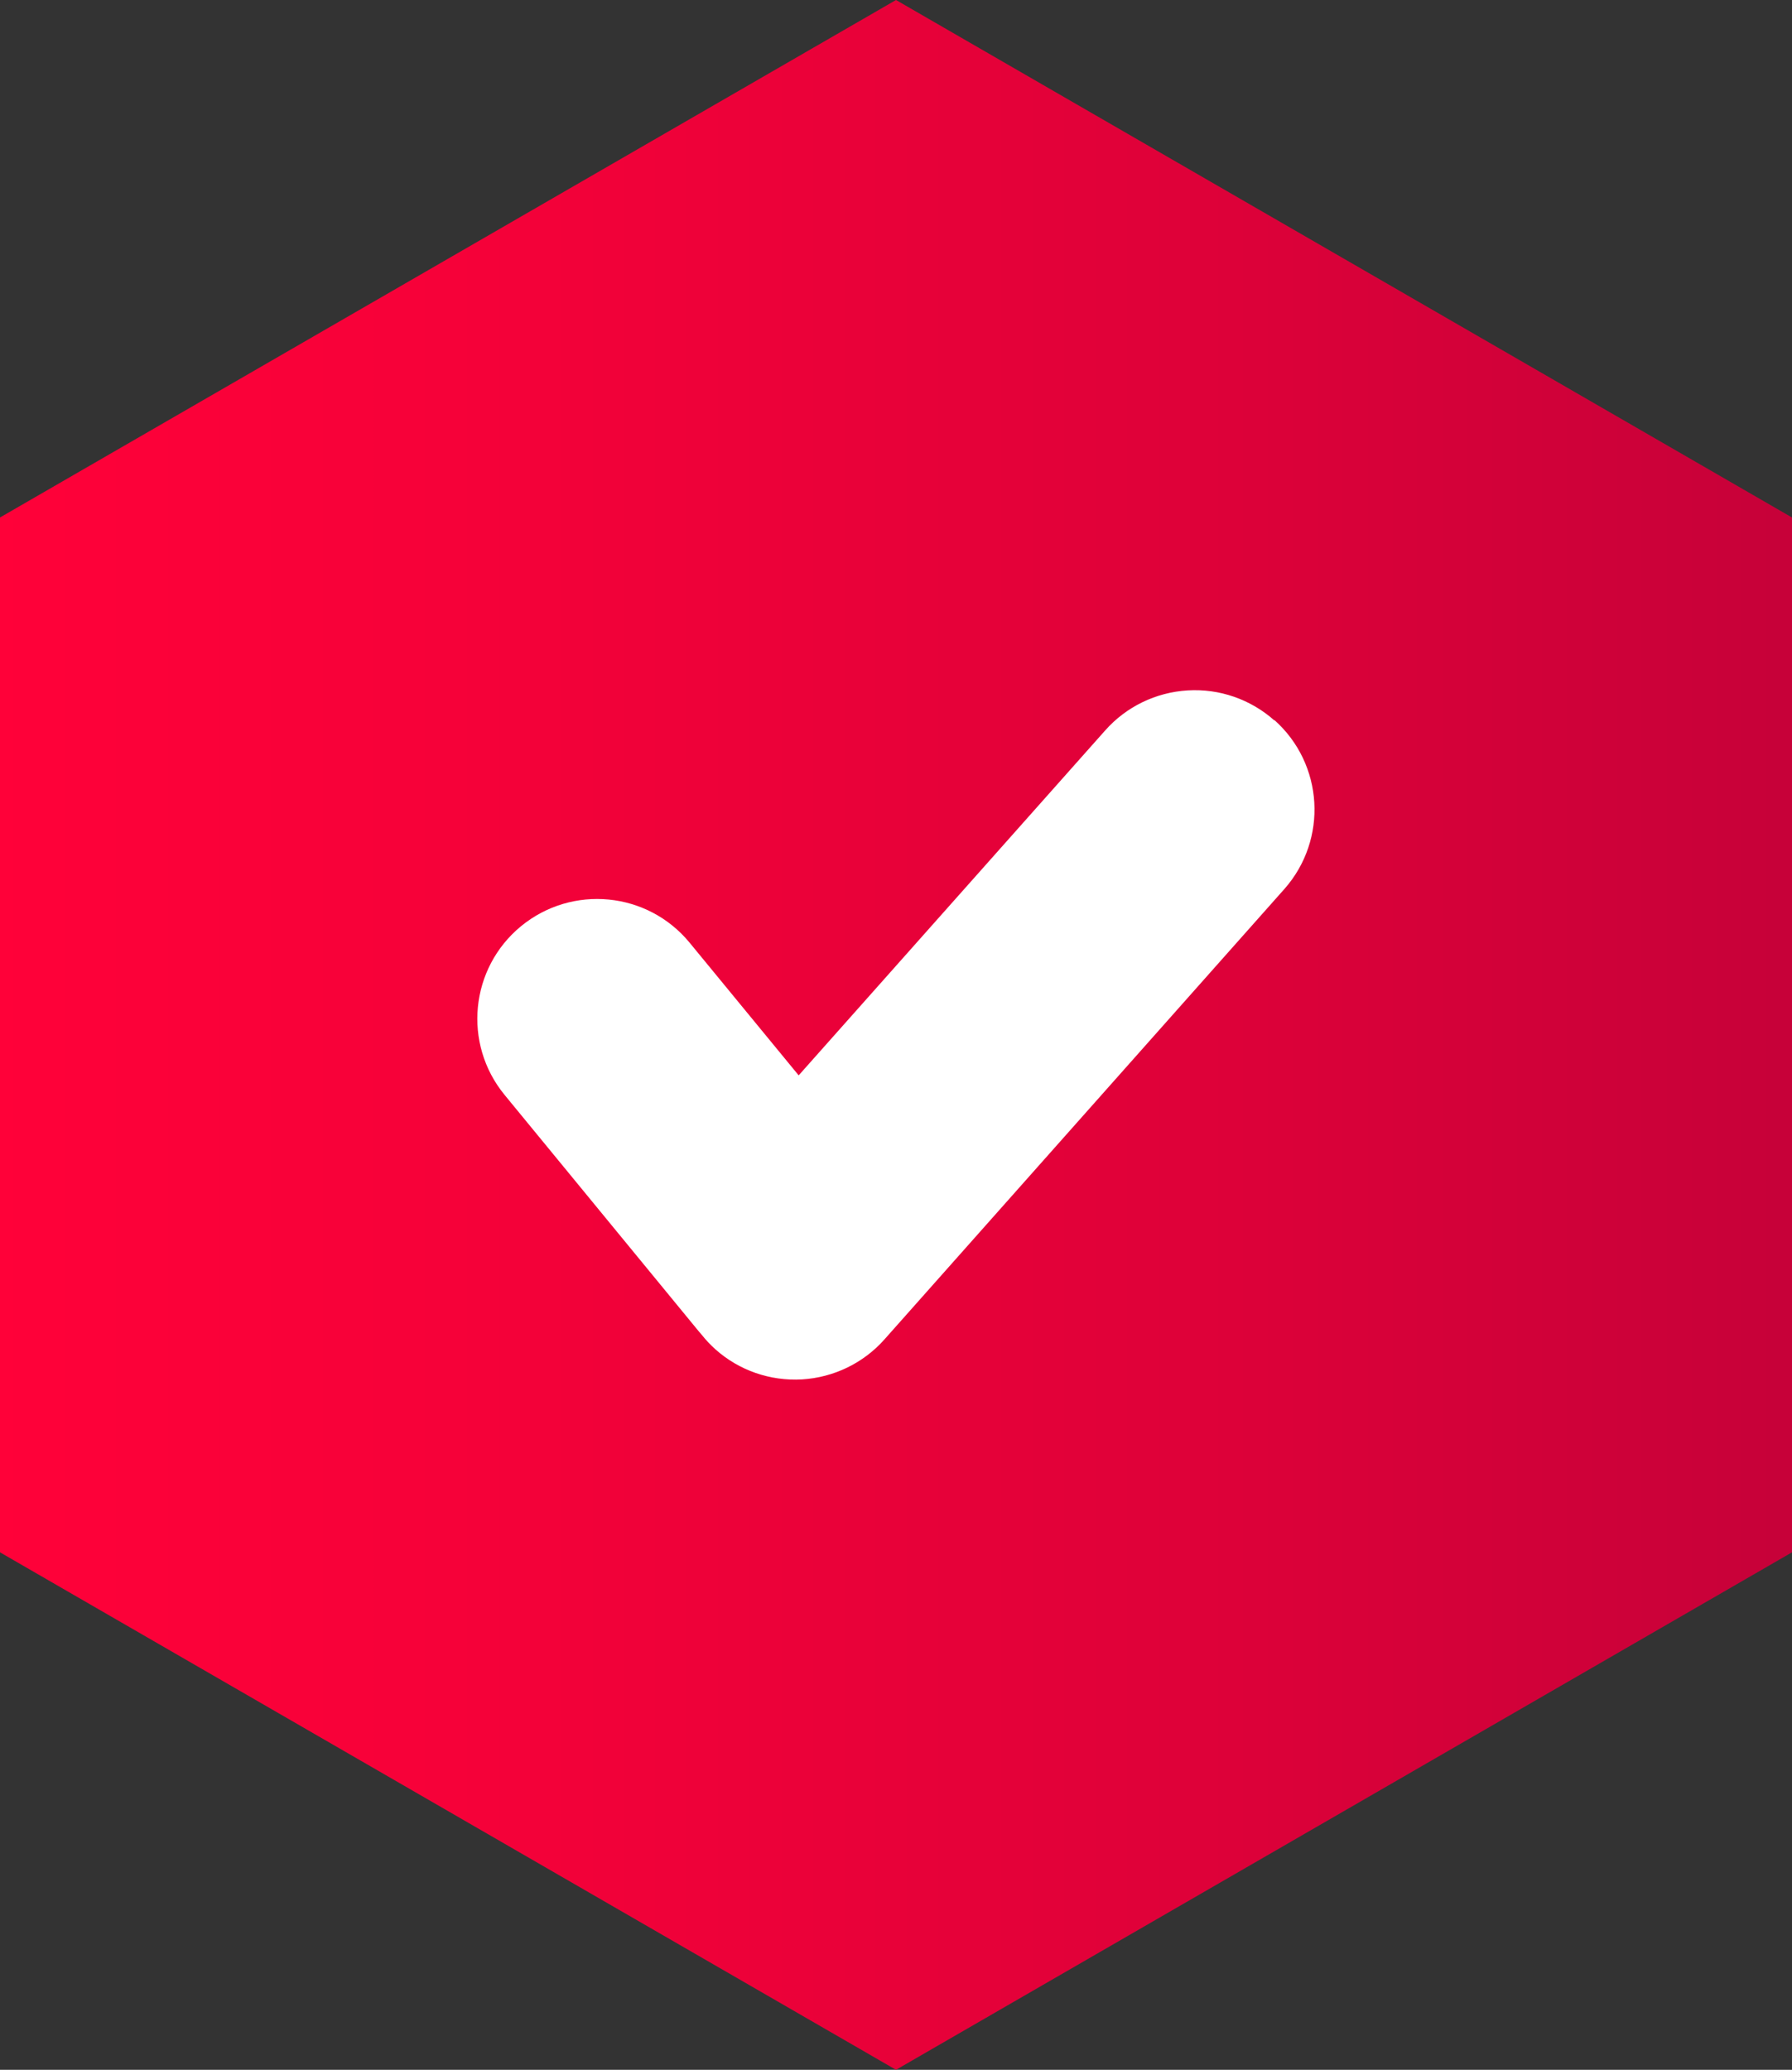<svg enable-background="new 0 0 130 150.11" viewBox="0 0 130 150.11" xmlns="http://www.w3.org/2000/svg" xmlns:xlink="http://www.w3.org/1999/xlink"><rect x="0" y="0" width="130" height="150.11" fill="#333333" stroke="none"/><linearGradient id="a" gradientUnits="userSpaceOnUse" x1="-.945" x2="129.055" y1="75.055" y2="75.055"><stop offset="0" stop-color="#ff0139"/><stop offset=".259" stop-color="#f60139"/><stop offset=".68" stop-color="#de0139"/><stop offset="1" stop-color="#c70139"/></linearGradient><path d="m65 150.11 65-37.53v-75.05l-65-37.53-65 37.53v75.05z" fill="url(#a)"/><path d="m92.45 52.25c-1.72-1.53-3.98-2.32-6.29-2.18s-4.46 1.18-5.99 2.91l-22.23 25.01-7.91-9.62c-3.05-3.71-8.52-4.24-12.23-1.2-3.71 3.05-4.24 8.52-1.2 12.23l14.08 17.14.24.28c.29.37.62.71.97 1.03 1.72 1.54 3.98 2.32 6.29 2.19 2.3-.14 4.46-1.18 5.99-2.91l29-32.65c3.18-3.59 2.86-9.07-.72-12.26" fill="#fff"/></svg>